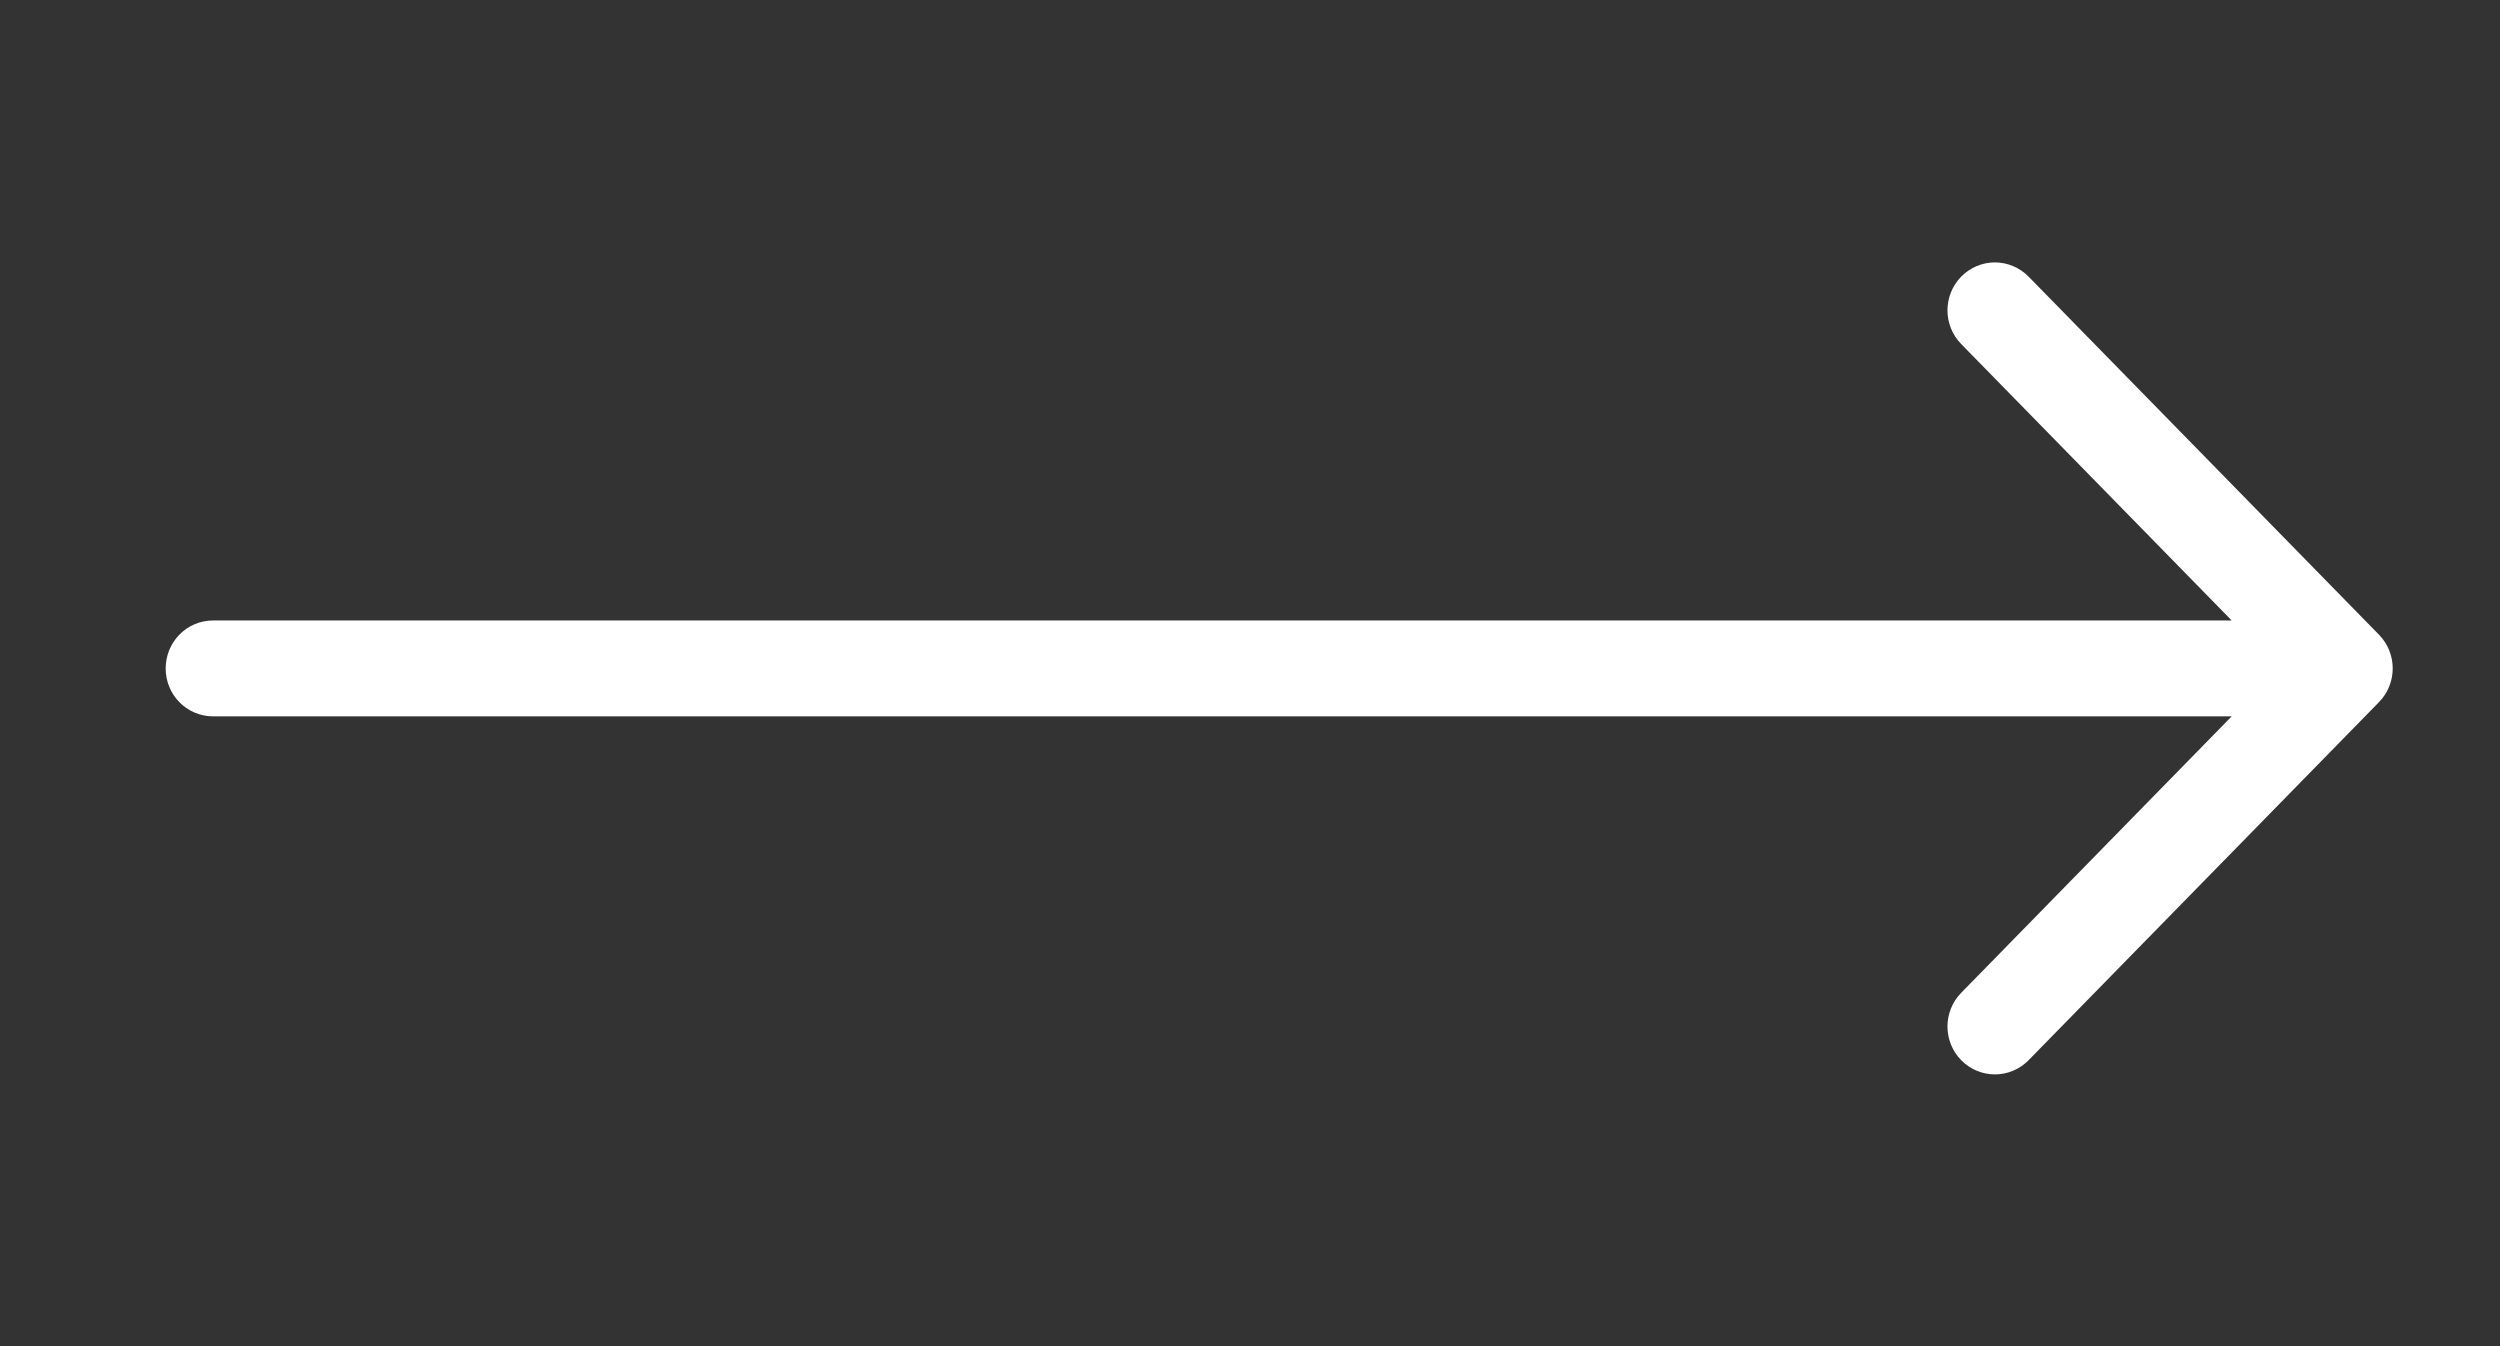 <svg width="26" height="14" viewBox="0 0 26 14" fill="none" xmlns="http://www.w3.org/2000/svg">
<rect x="0" y="0" width="26" height="14" fill="#333333" stroke="none"/>
<path d="M24.563 7.127L20.919 10.851C20.824 10.948 20.67 10.948 20.575 10.851C20.48 10.754 20.48 10.597 20.575 10.5L23.804 7.2H2.216C2.081 7.2 1.973 7.089 1.973 6.952C1.973 6.814 2.081 6.703 2.216 6.703H23.804L20.575 3.403C20.48 3.306 20.48 3.149 20.575 3.052C20.622 3.004 20.685 2.979 20.747 2.979C20.809 2.979 20.871 3.004 20.919 3.052L24.563 6.776C24.658 6.873 24.658 7.03 24.563 7.127Z" fill="white" stroke="white" stroke-width="0.5"/>
</svg>
